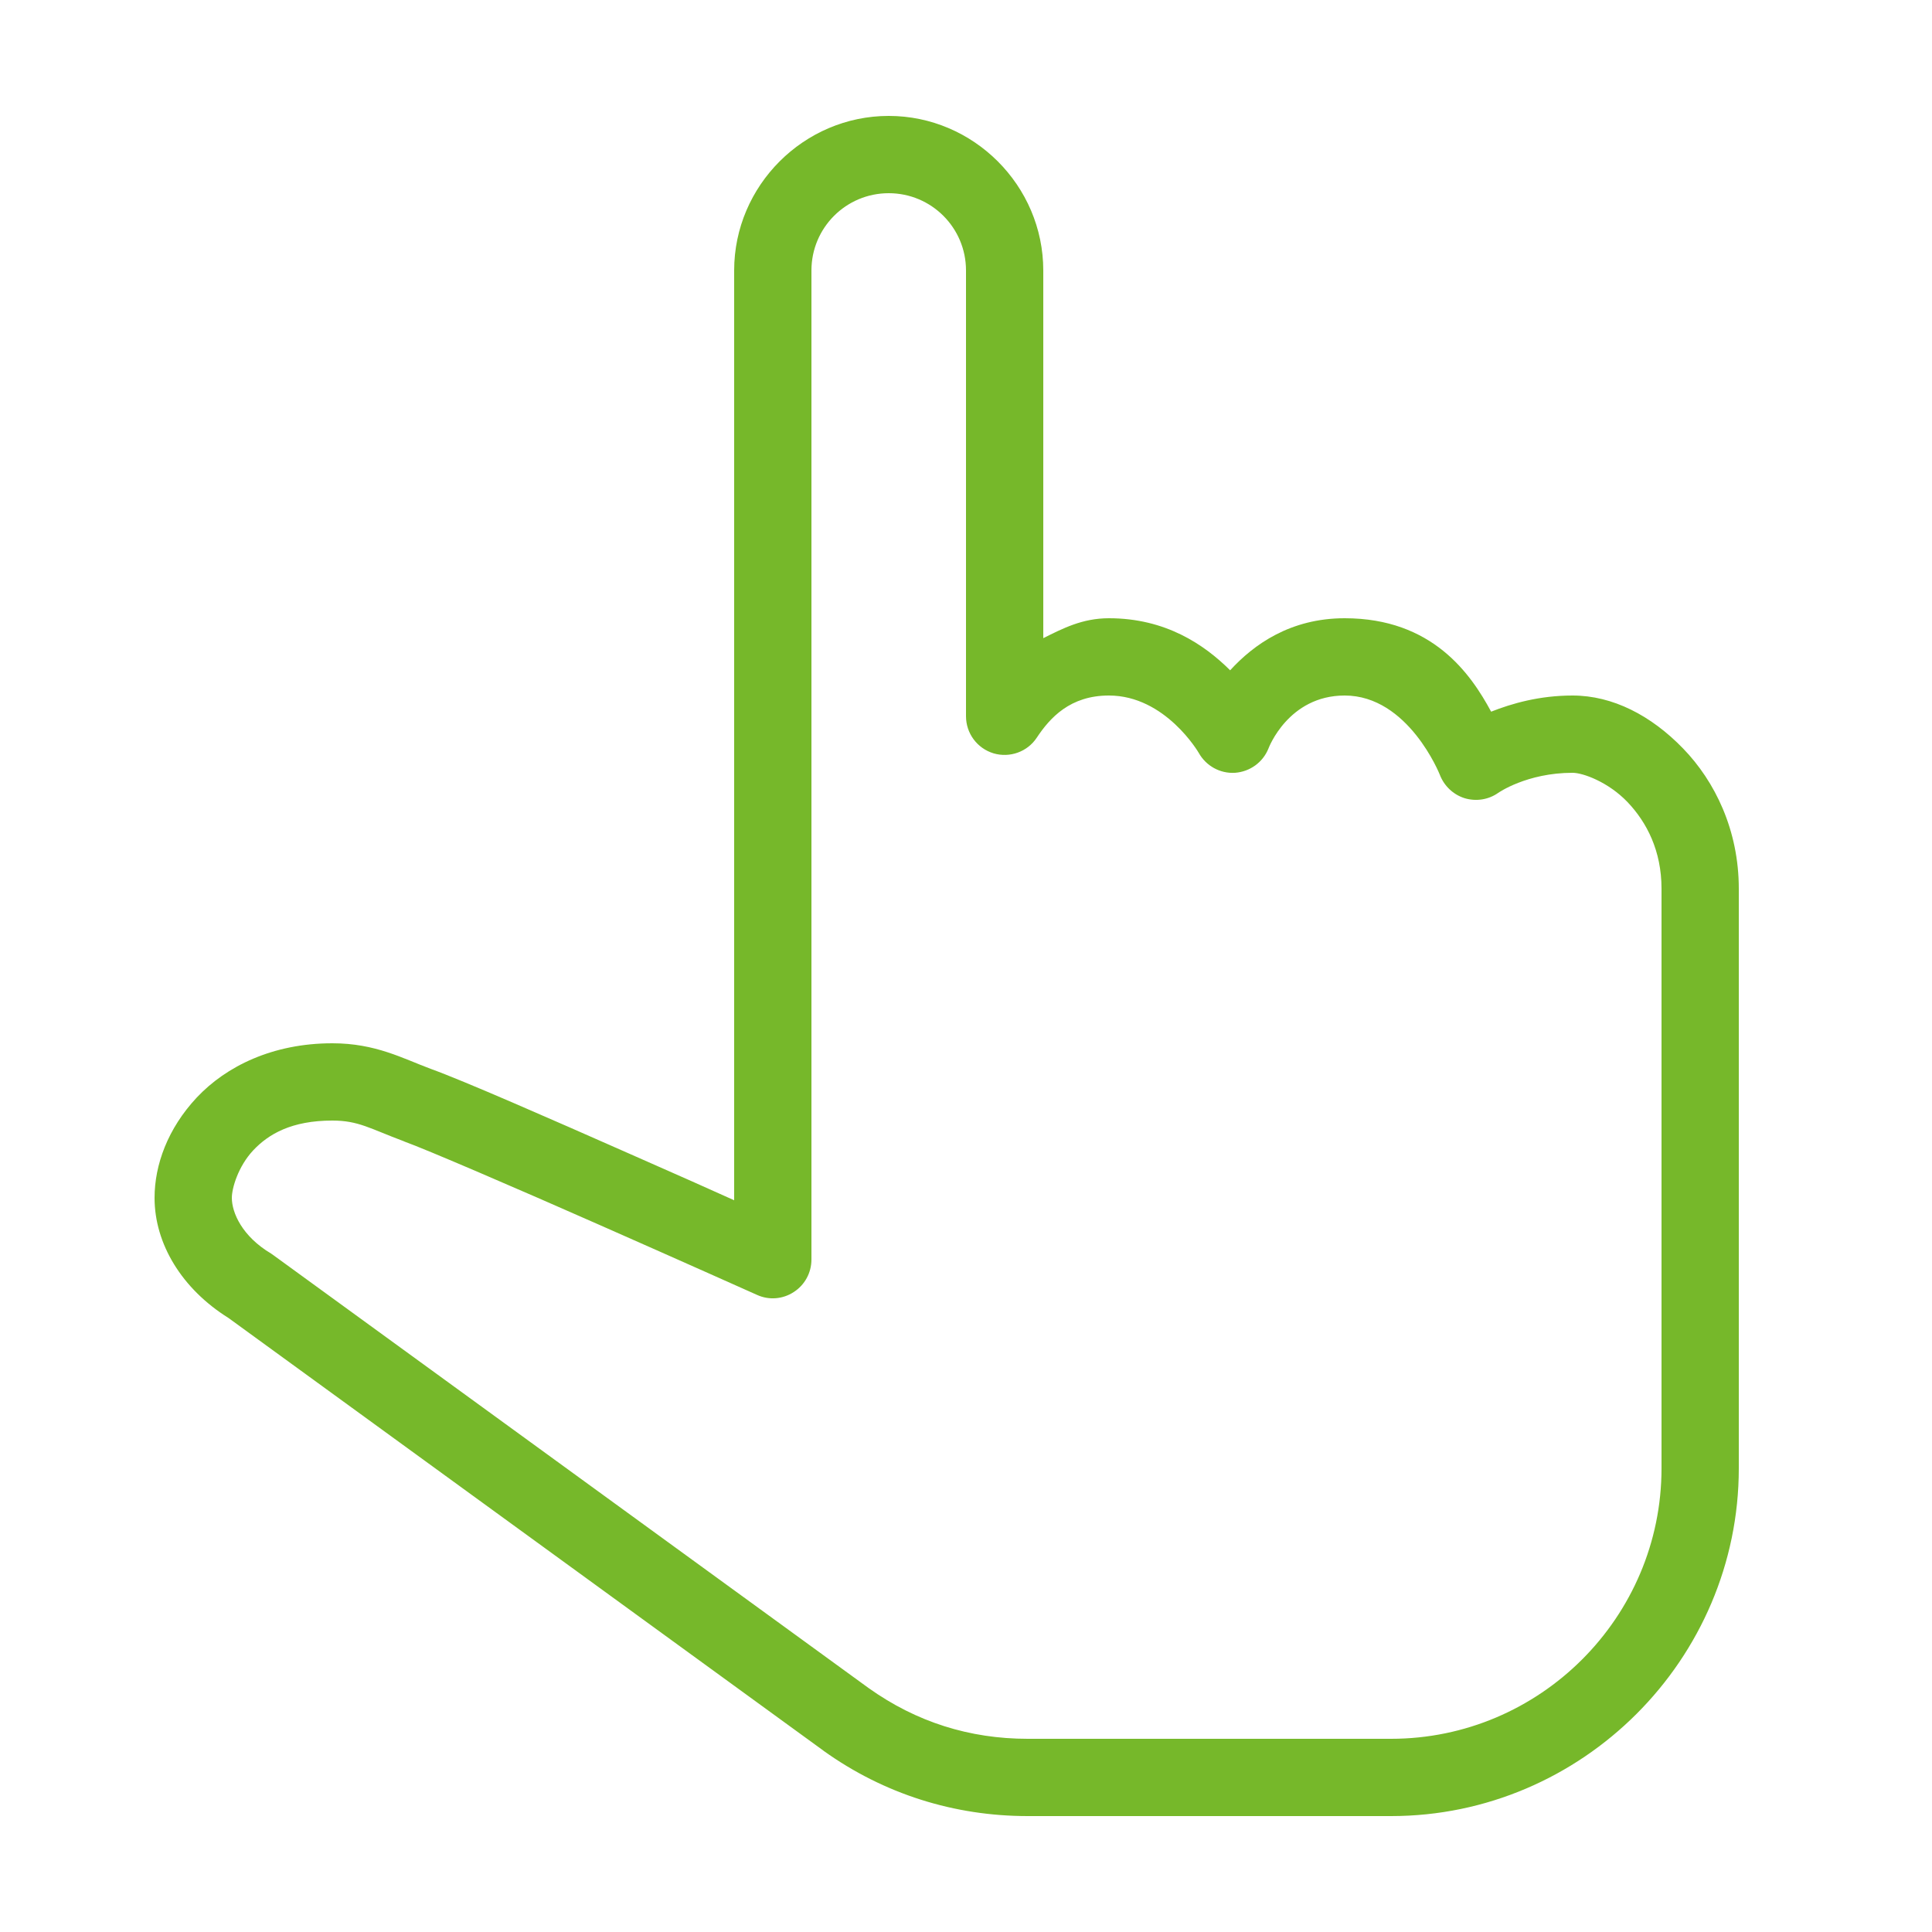 <?xml version="1.0" encoding="UTF-8"?> <svg xmlns="http://www.w3.org/2000/svg" width="36" height="36" viewBox="0 0 36 36" fill="none"> <path d="M16.56 2.16C14.979 2.16 13.68 3.459 13.68 5.04V22.365C13.143 22.123 12.76 21.952 11.756 21.51C10.229 20.835 8.637 20.137 8.03 19.918C7.506 19.724 7 19.44 6.193 19.44C5.079 19.44 4.213 19.87 3.667 20.45C3.125 21.029 2.88 21.707 2.88 22.32C2.88 23.178 3.389 24.016 4.258 24.559L15.345 32.622C15.345 32.625 15.348 32.625 15.348 32.625C16.476 33.432 17.786 33.84 19.15 33.84H25.92C29.48 33.84 32.4 30.921 32.4 27.36V16.56C32.4 15.469 31.956 14.56 31.362 13.947C30.766 13.331 30.049 12.96 29.303 12.96C28.682 12.96 28.17 13.109 27.785 13.261C27.408 12.561 26.693 11.52 25.056 11.52C24.047 11.52 23.363 12.007 22.922 12.49C22.438 12.009 21.718 11.52 20.663 11.52C20.166 11.52 19.803 11.711 19.44 11.891V5.04C19.44 3.459 18.14 2.16 16.56 2.16ZM16.56 3.6C17.356 3.6 18 4.244 18 5.04V13.345C18 13.666 18.208 13.944 18.512 14.037C18.816 14.127 19.145 14.009 19.319 13.745C19.566 13.373 19.941 12.96 20.663 12.96C21.718 12.96 22.337 14.029 22.337 14.029C22.472 14.271 22.733 14.417 23.012 14.4C23.29 14.38 23.532 14.206 23.636 13.947C23.636 13.947 24.002 12.96 25.056 12.96C26.243 12.96 26.828 14.434 26.828 14.434C26.907 14.642 27.076 14.805 27.29 14.873C27.503 14.937 27.734 14.903 27.917 14.774C27.917 14.774 28.448 14.4 29.303 14.4C29.495 14.4 29.964 14.569 30.324 14.943C30.684 15.32 30.96 15.851 30.96 16.56V27.36C30.96 30.136 28.696 32.4 25.92 32.4H19.15C18.067 32.4 17.075 32.088 16.186 31.455L5.102 23.394C5.085 23.383 5.068 23.369 5.051 23.358C4.511 23.037 4.32 22.596 4.32 22.32C4.32 22.143 4.435 21.738 4.719 21.434C5.003 21.133 5.431 20.88 6.193 20.88C6.68 20.88 6.891 21.029 7.523 21.265C7.526 21.268 7.529 21.268 7.535 21.271C7.934 21.414 9.647 22.151 11.174 22.826C12.704 23.501 14.105 24.128 14.105 24.128C14.327 24.23 14.585 24.21 14.791 24.075C14.996 23.943 15.12 23.715 15.12 23.47V5.04C15.12 4.244 15.764 3.6 16.56 3.6Z" fill="#76B82A"></path> </svg> 
